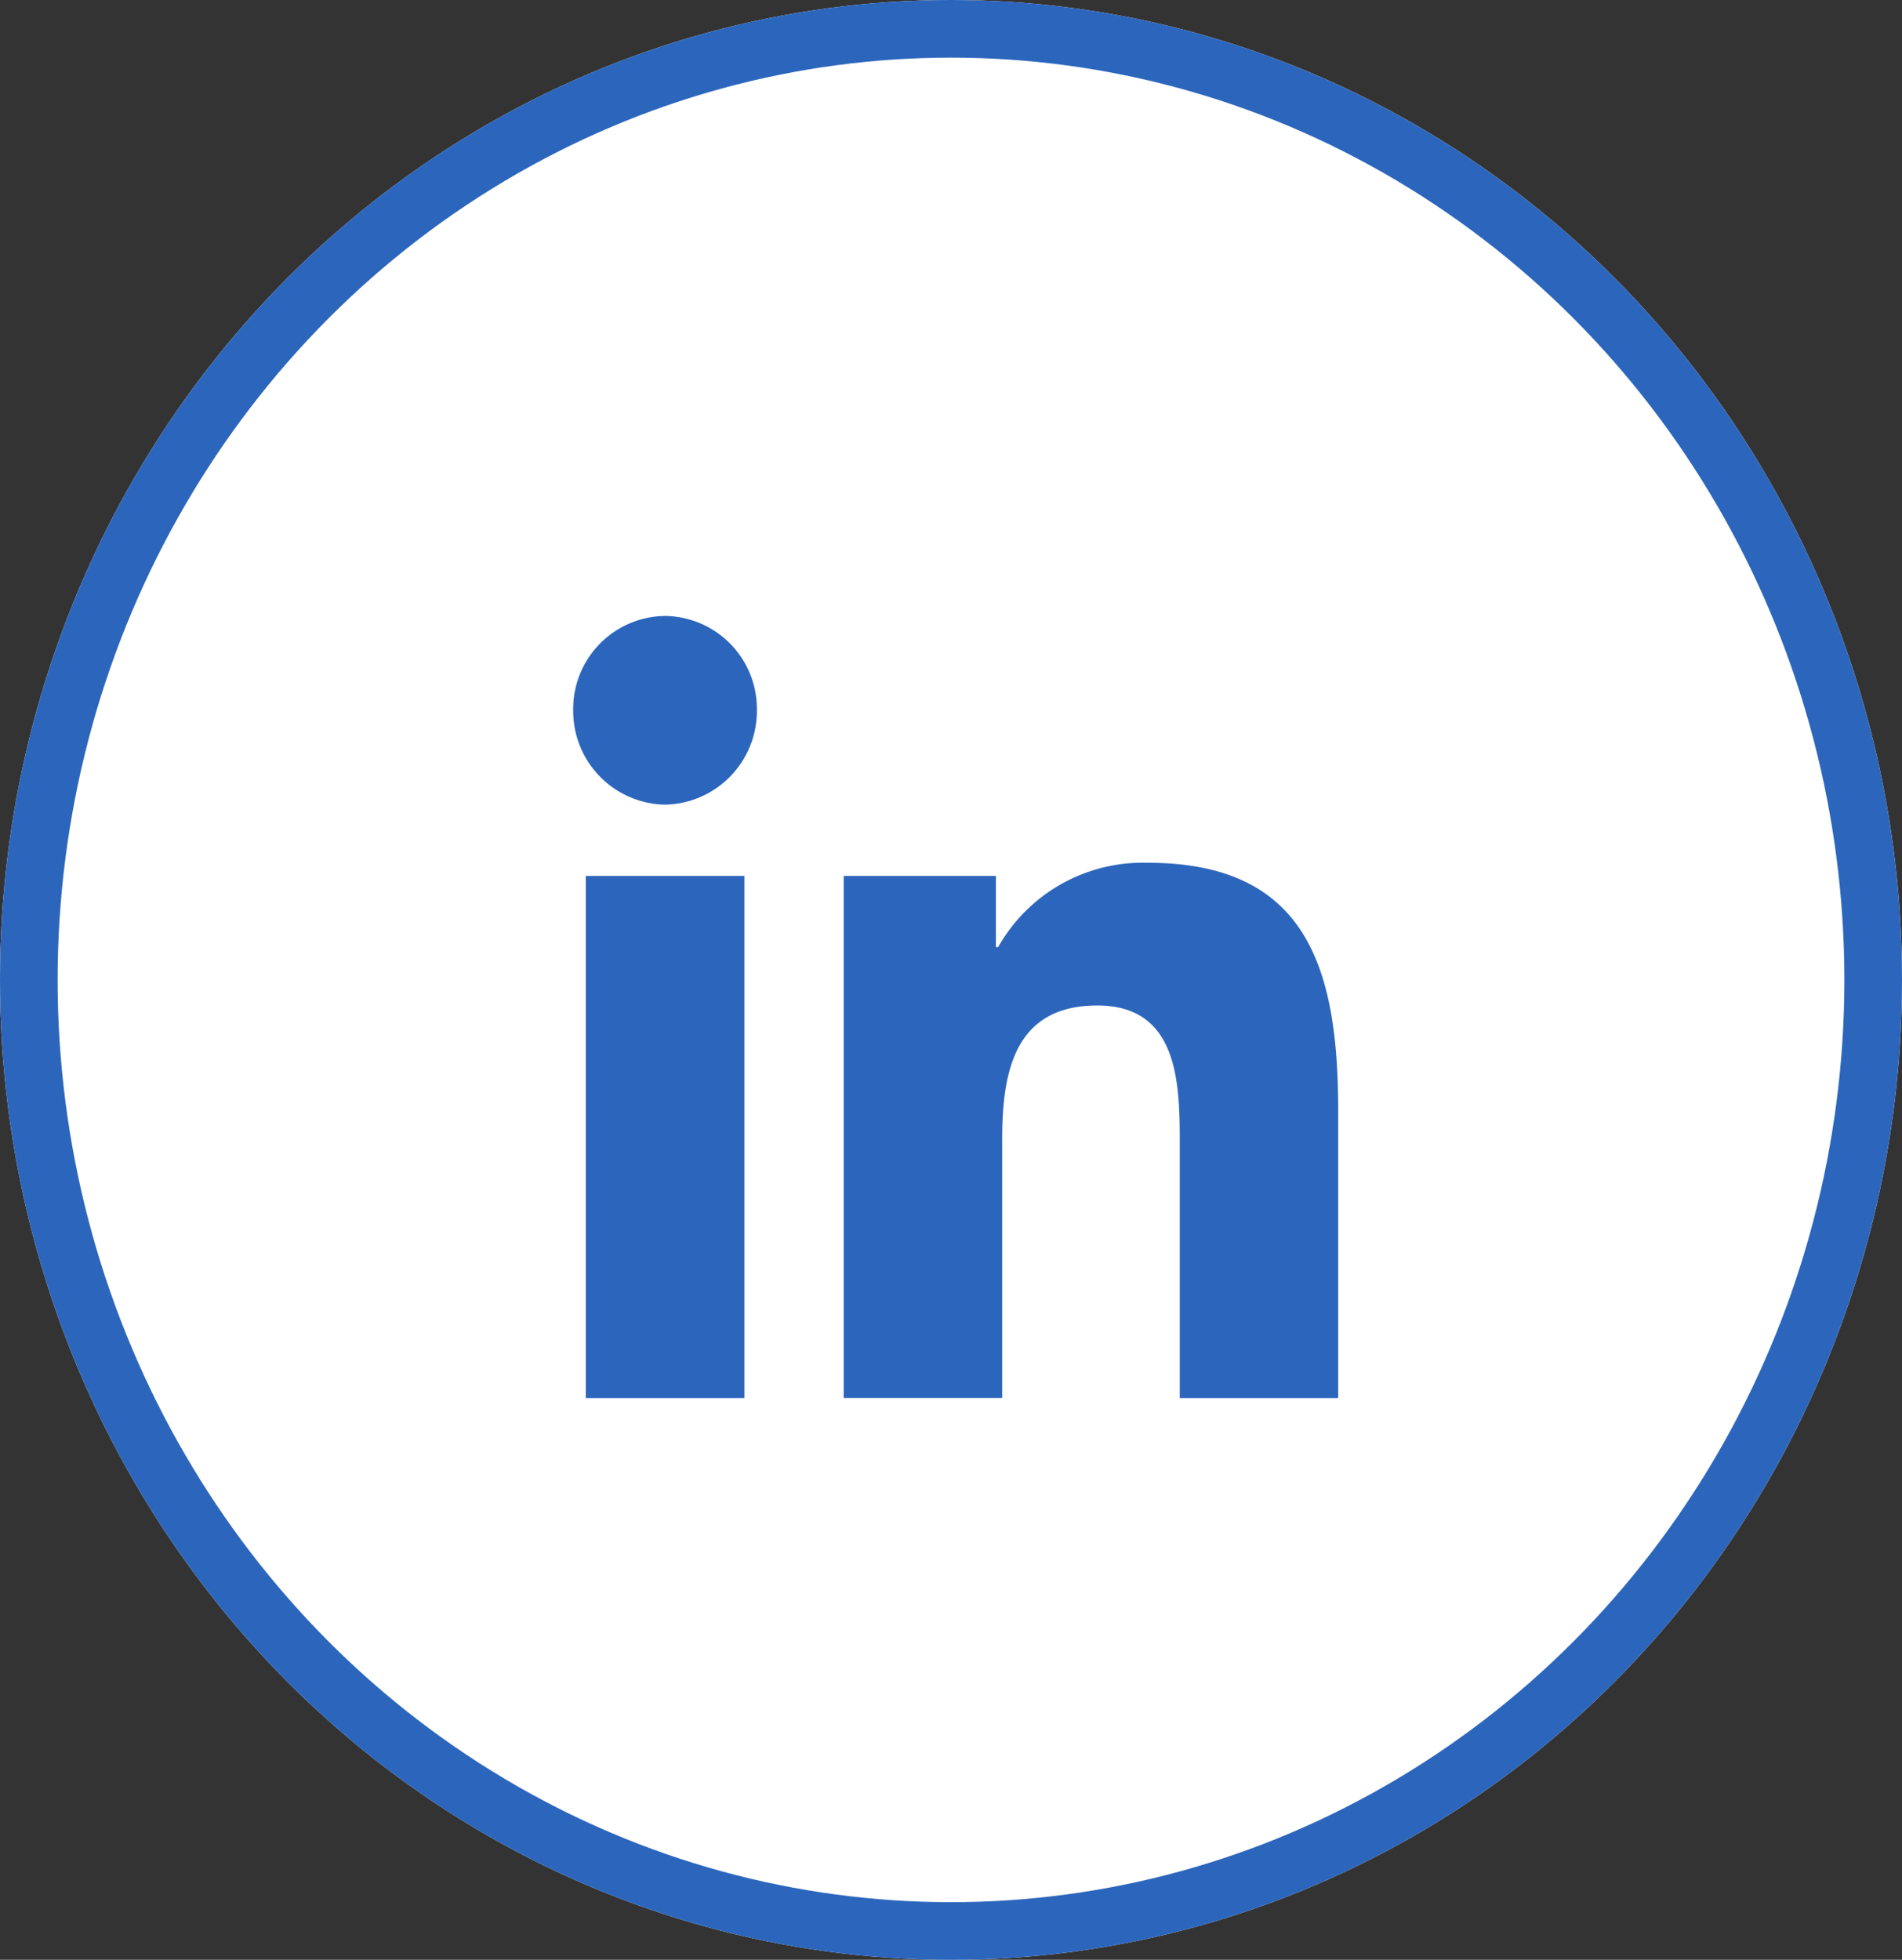 <svg xmlns="http://www.w3.org/2000/svg" width="33" height="34" viewBox="0 0 33 34">
  <rect x="0" y="0" width="33" height="34" fill="#333333" stroke="none"/>
  <g id="Groupe_246" data-name="Groupe 246" transform="translate(-150.145)">
    <g id="Ellipse_2" data-name="Ellipse 2" transform="translate(150.145)" fill="#fff" stroke="#2c66bc" stroke-width="1">
      <ellipse cx="16.5" cy="17" rx="16.5" ry="17" stroke="none"/>
      <ellipse cx="16.5" cy="17" rx="16" ry="16.5" fill="none"/>
    </g>
    <path id="Icon_awesome-linkedin-in" data-name="Icon awesome-linkedin-in" d="M2.971,13.568H.219V4.51H2.971ZM1.594,3.274A1.625,1.625,0,0,1,0,1.63,1.612,1.612,0,0,1,1.594,0,1.612,1.612,0,0,1,3.187,1.63,1.626,1.626,0,0,1,1.594,3.274ZM13.269,13.568H10.524V9.158c0-1.051-.021-2.4-1.431-2.4-1.431,0-1.65,1.142-1.65,2.323v4.485H4.694V4.51H7.334V5.745h.039a2.881,2.881,0,0,1,2.6-1.463c2.785,0,3.3,1.875,3.3,4.309v4.976Z" transform="translate(160.09 10.686)" fill="#2c66bc"/>
  </g>
</svg>

